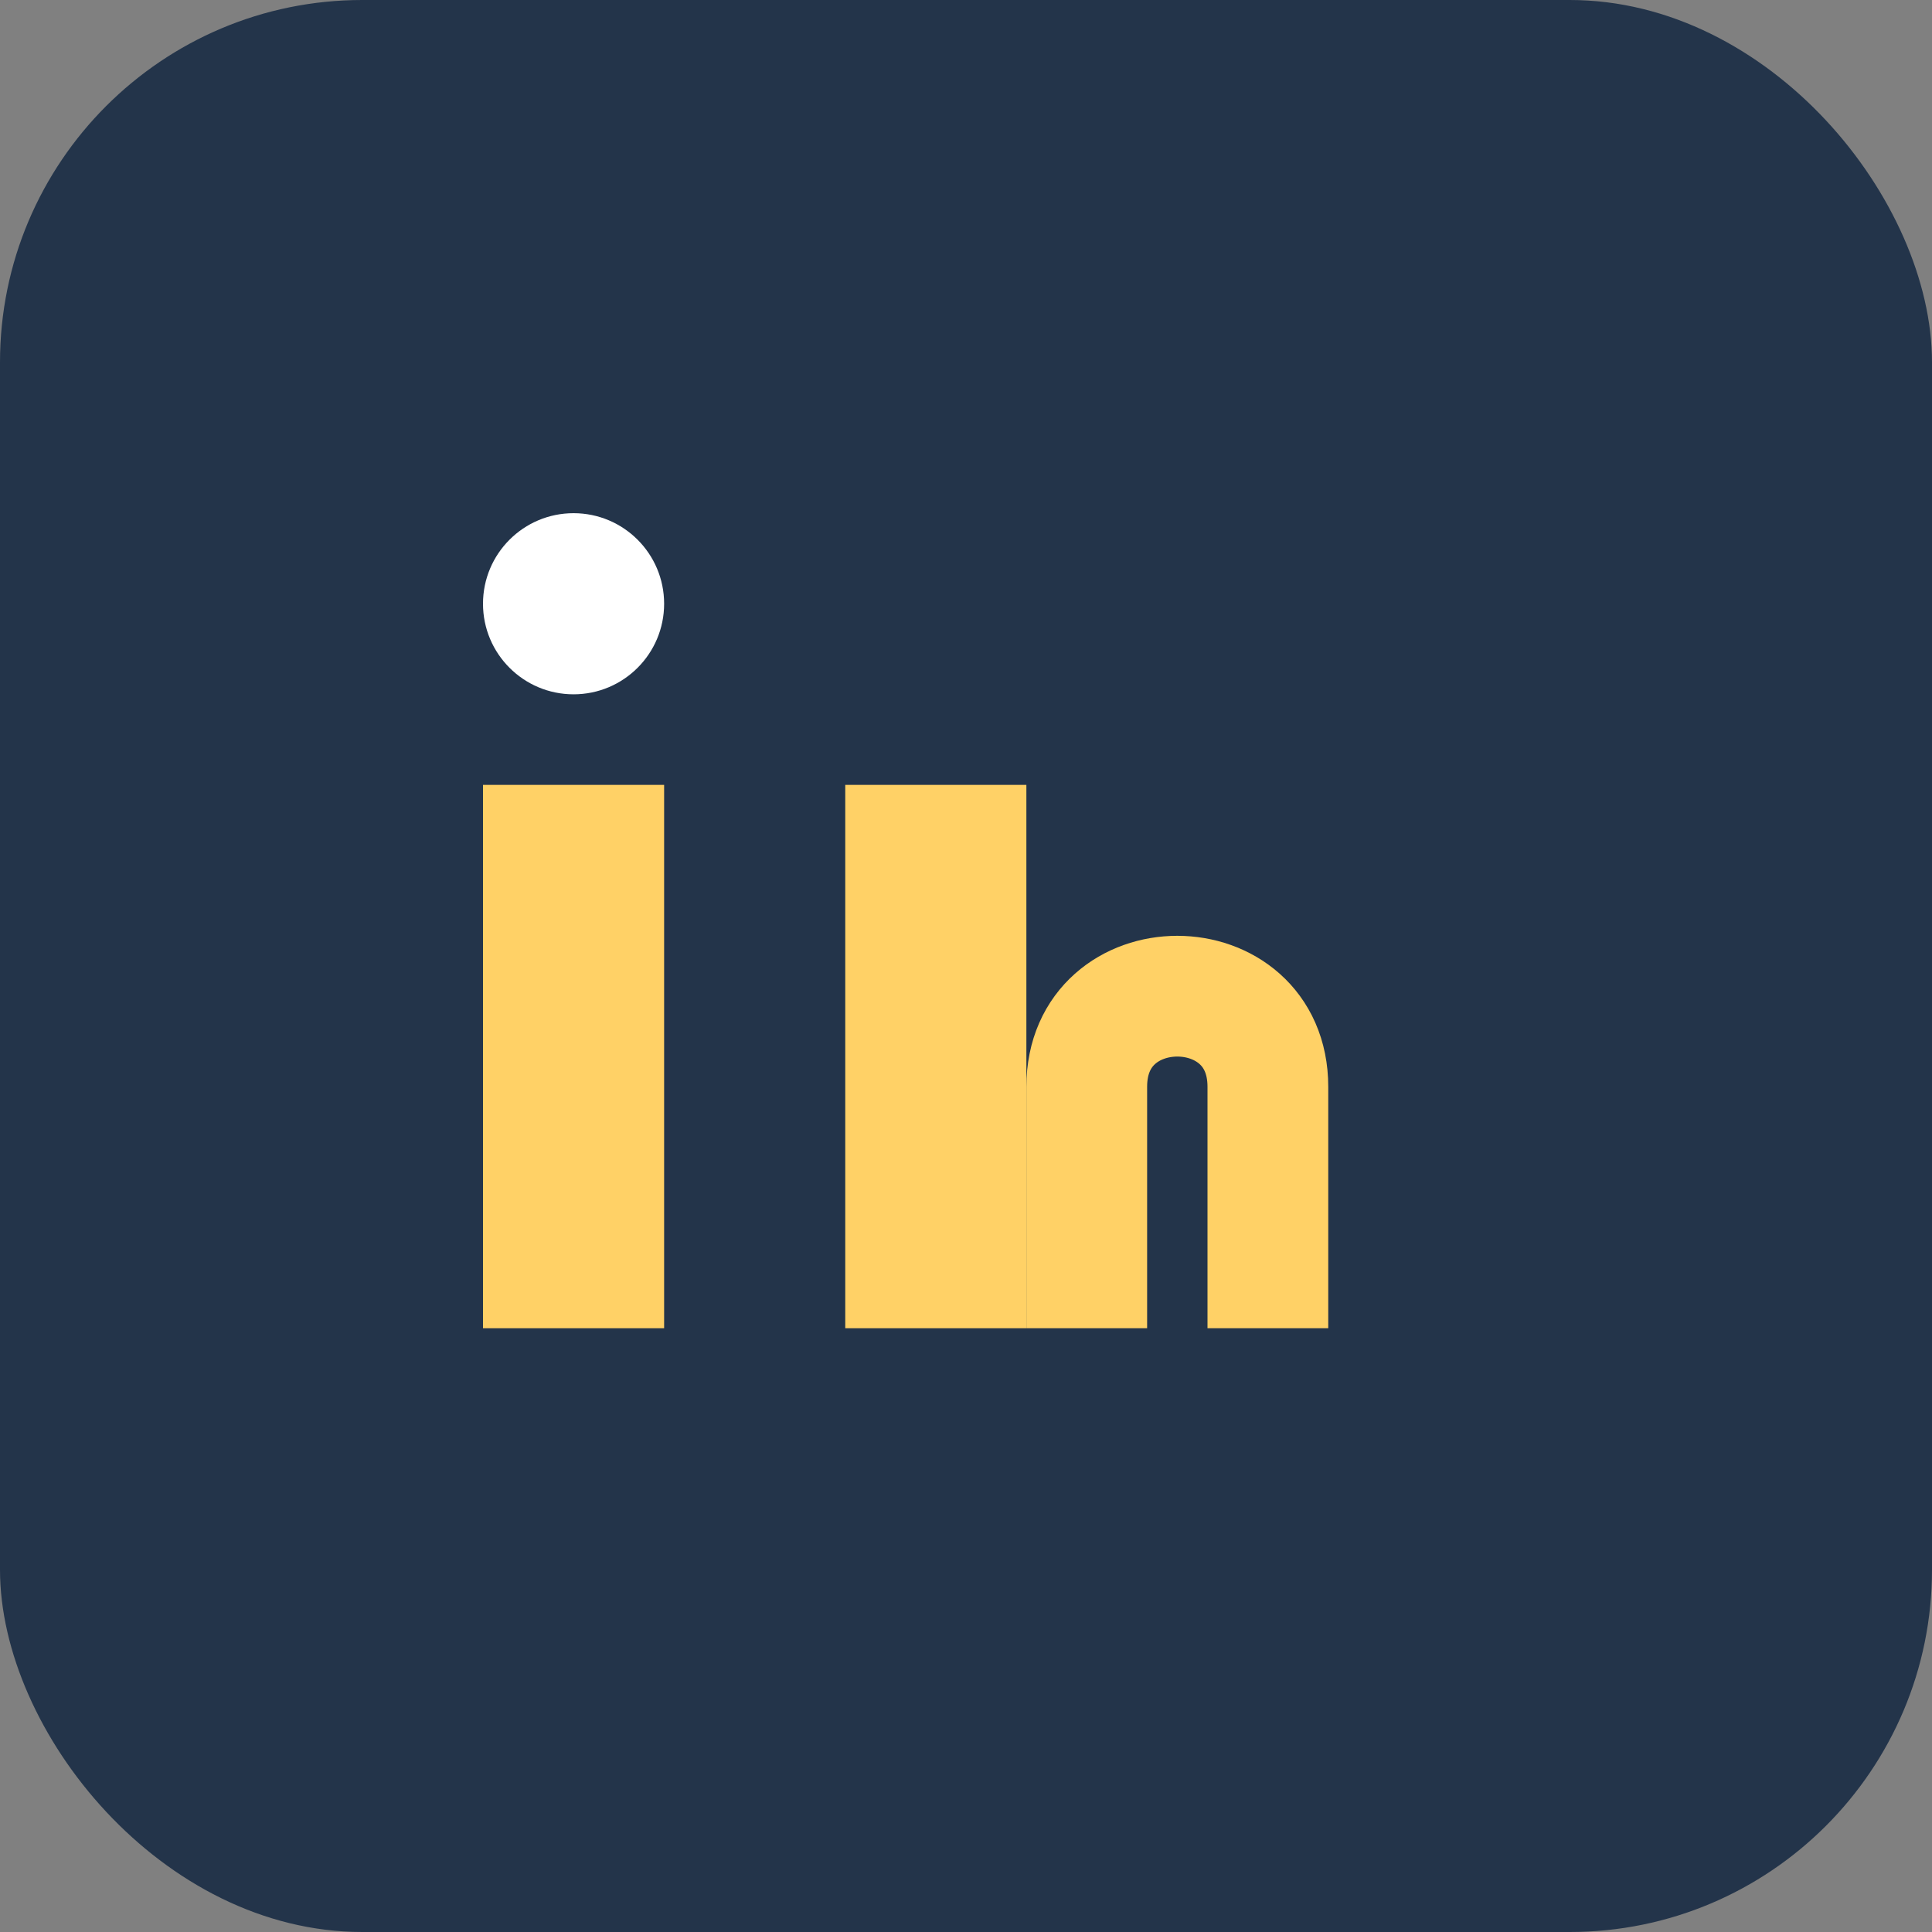 <?xml version="1.0" encoding="UTF-8"?>
<svg xmlns="http://www.w3.org/2000/svg" width="32" height="32" viewBox="0 0 32 32"><rect x="0" y="0" width="32" height="32" fill="#808080" stroke="none"/><rect width="32" height="32" rx="6" fill="#23344A"/><rect x="8" y="13" width="3" height="9" fill="#FFD166"/><rect x="14" y="13" width="3" height="9" fill="#FFD166"/><ellipse cx="9.5" cy="10" rx="1.5" ry="1.5" fill="#FFF"/><path d="M18 22v-4c0-2 3-2 3 0v4" stroke="#FFD166" stroke-width="2" fill="none"/></svg>